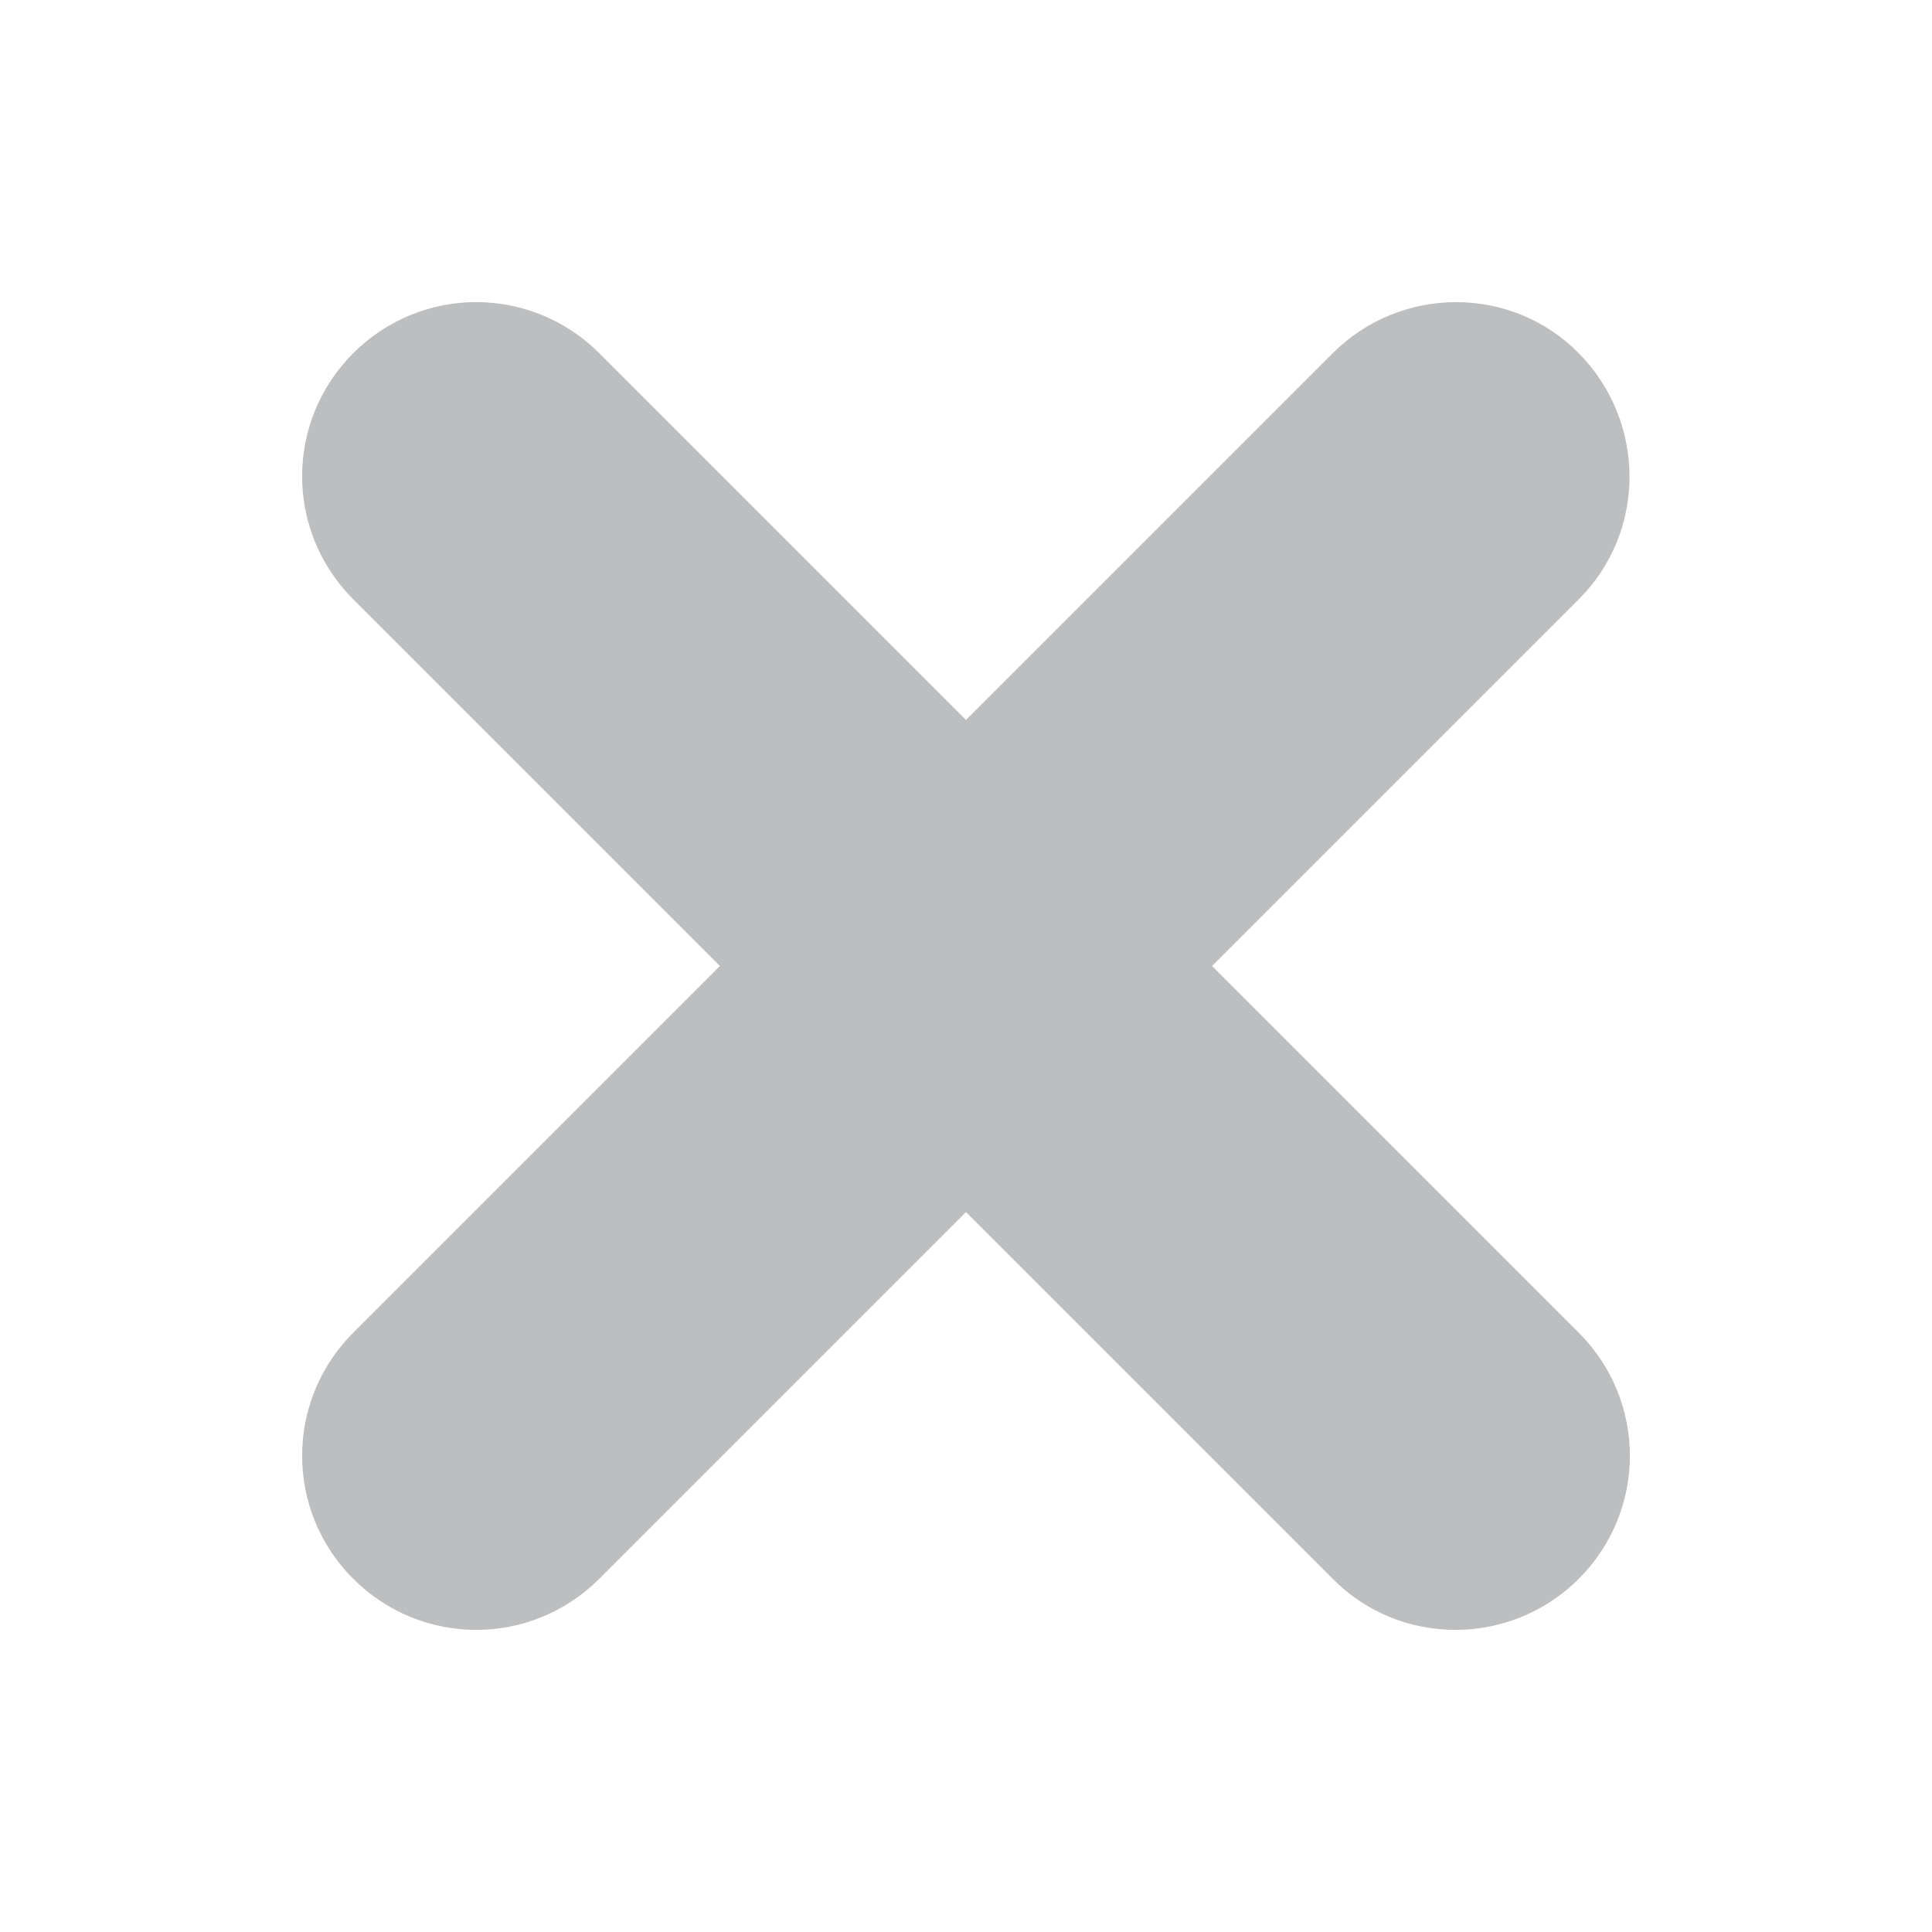 <?xml version="1.0" encoding="utf-8"?>
<!-- Generator: Adobe Illustrator 28.2.0, SVG Export Plug-In . SVG Version: 6.00 Build 0)  -->
<svg version="1.1" id="Layer_1" xmlns="http://www.w3.org/2000/svg" xmlns:xlink="http://www.w3.org/1999/xlink" x="0px" y="0px"
	 viewBox="0 0 200 200" style="enable-background:new 0 0 200 200;" xml:space="preserve">
<style type="text/css">
	.st0{}
</style>
<path fill="#BCBEC0" stroke="#BCBEC0" stroke-width="10" stroke-miterlimit="10" d="M159.9,159.9c-5.1,5.1-13.4,5.1-18.4,0L100,118.4l-41.5,41.5c-5.1,5.1-13.3,5.1-18.4,0s-5.1-13.3,0-18.4
	L81.6,100L40.1,58.5c-5.1-5.1-5.1-13.3,0-18.4s13.3-5.1,18.4,0L100,81.6l41.5-41.5c5.1-5.1,13.4-5.1,18.4,0s5.1,13.3,0,18.4
	L118.4,100l41.5,41.5C165,146.6,165,154.8,159.9,159.9z"/>
</svg>
